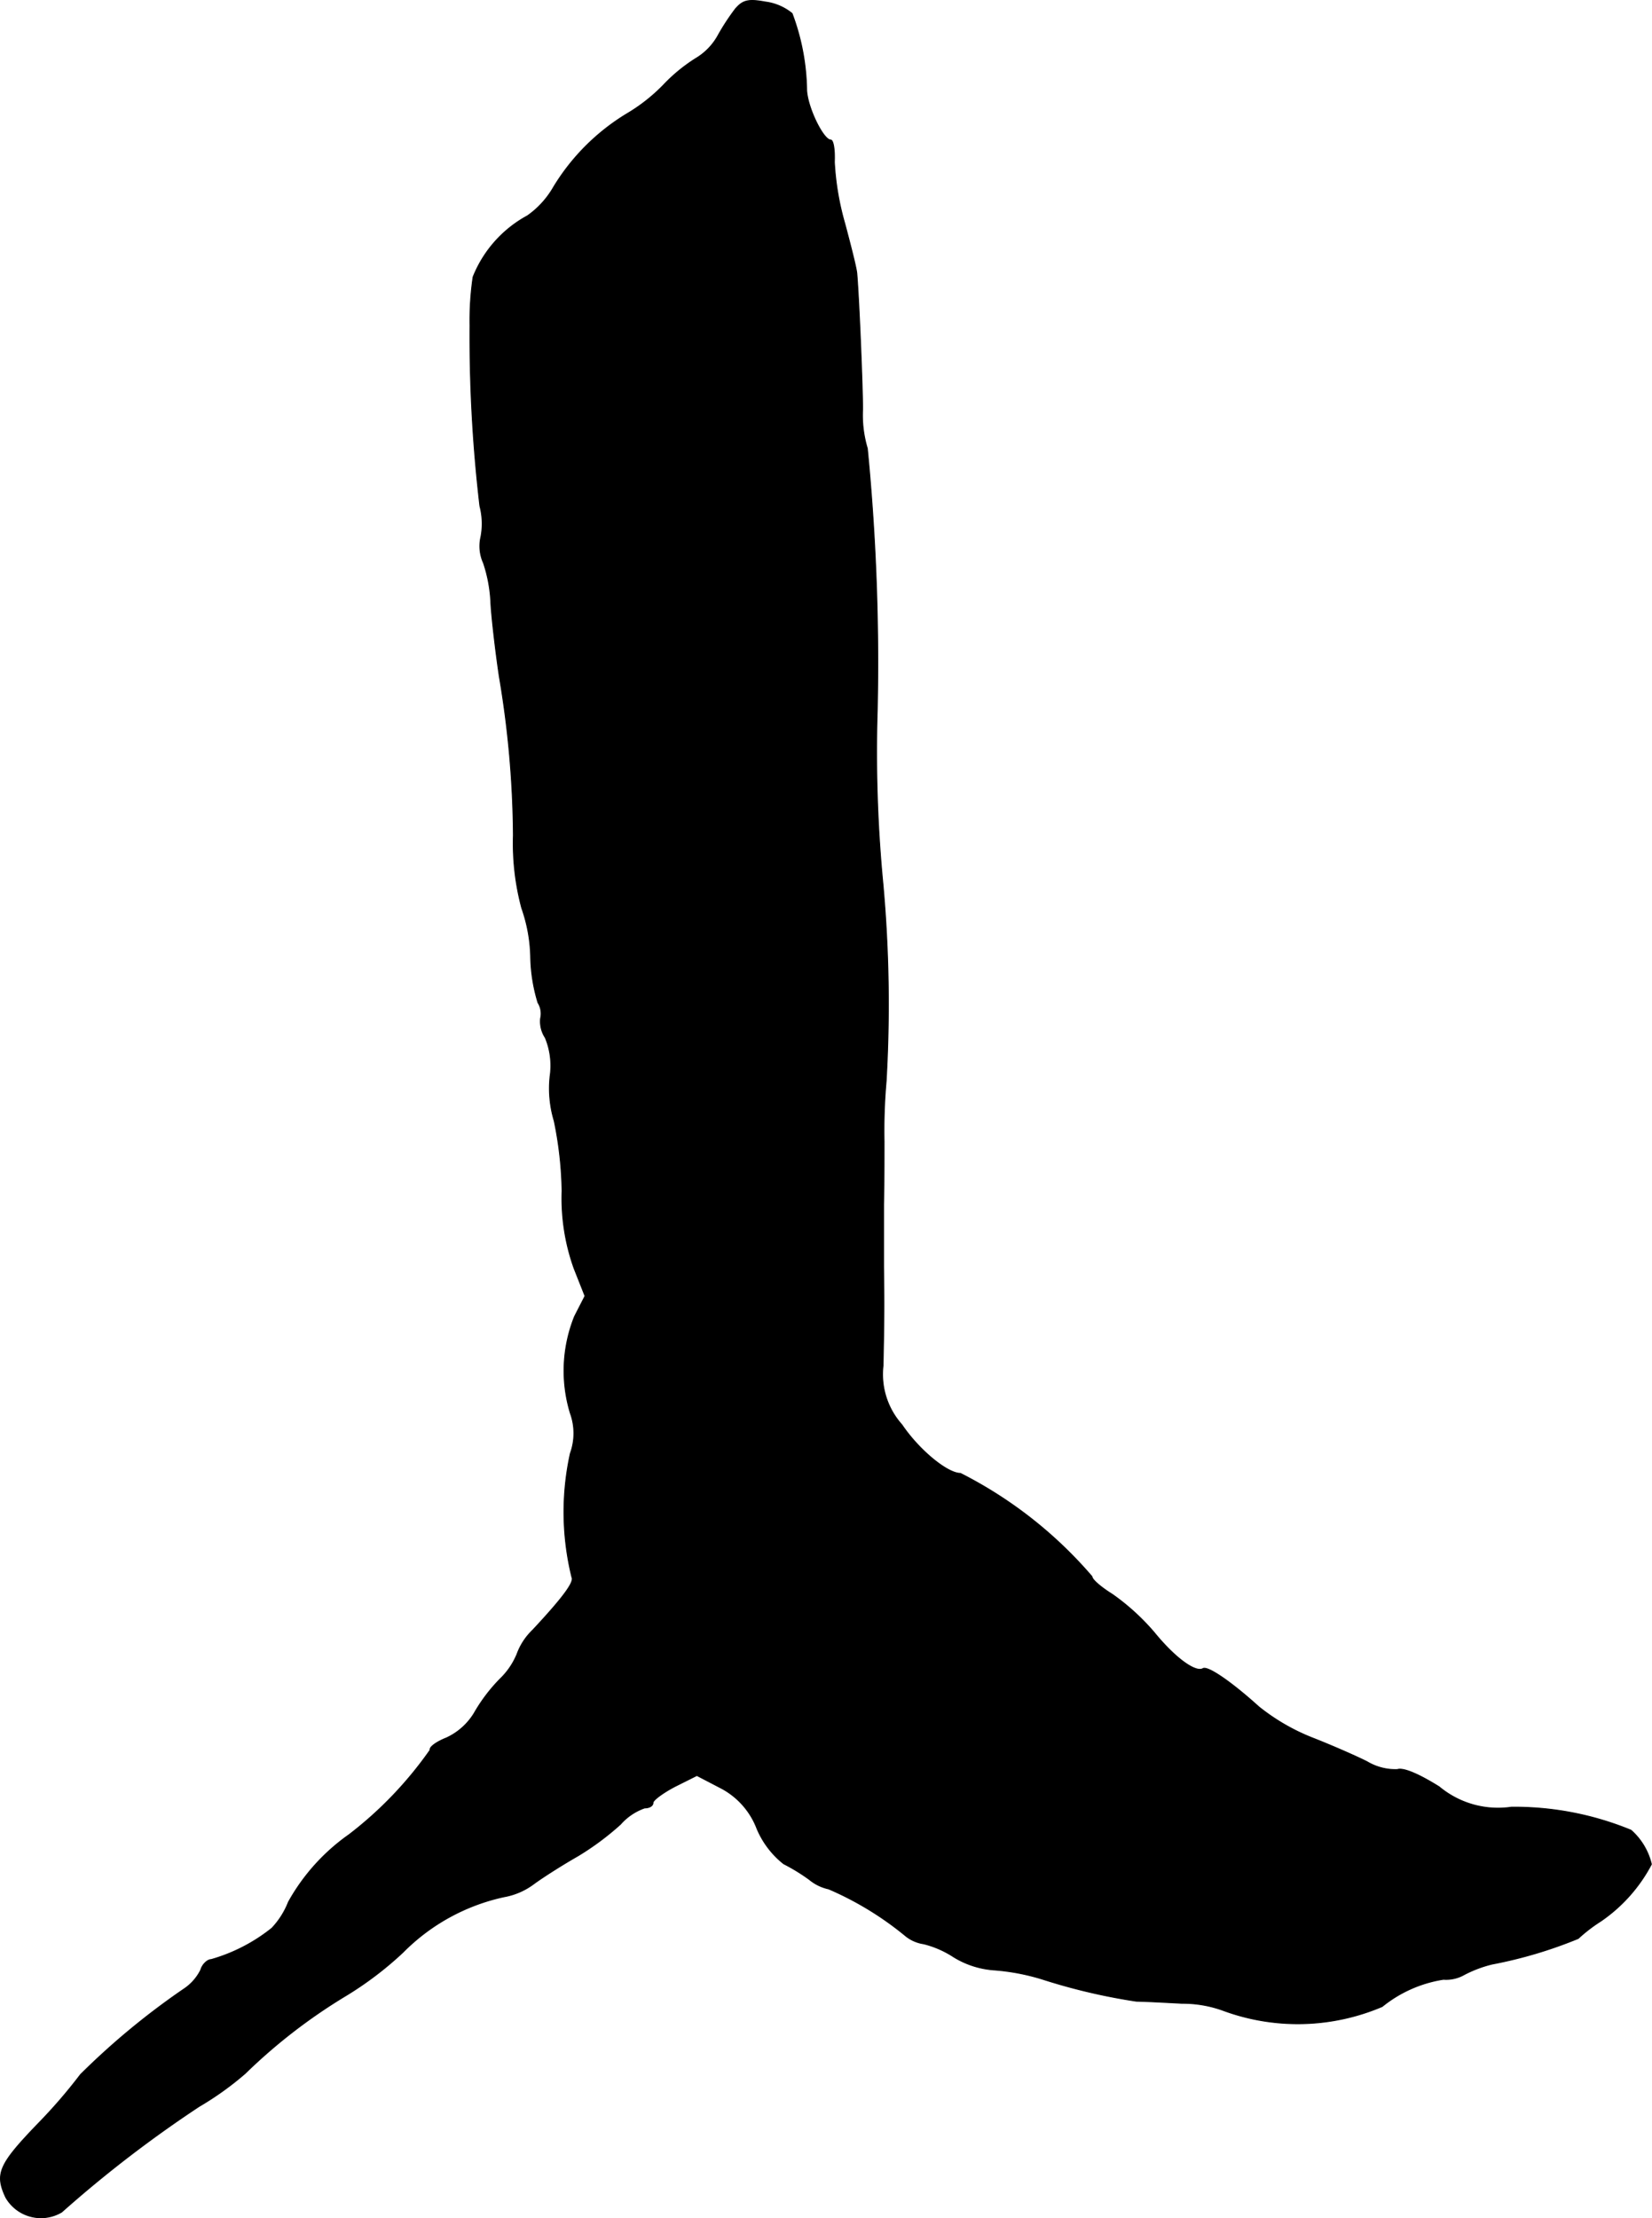 <?xml version="1.0" encoding="UTF-8"?>
<svg xmlns="http://www.w3.org/2000/svg"
     version="1.1"
     width="6.752mm"
     height="9.065mm"
     viewBox="0 0 19.138 25.696">
   <defs>
      <style type="text/css"><![CDATA[
      .a {
        stroke: #000;
        stroke-linecap: round;
        stroke-linejoin: round;
        stroke-width: 0.01px;
      }
    ]]></style>
   </defs>
   <path class="a"
         d="M8.521.101A2.627,2.627,0,0,0,8.322.404.706.706,0,0,1,8.061.677a1.922,1.922,0,0,0-.376.309,2.039,2.039,0,0,1-.424.333,2.519,2.519,0,0,0-.848.848,1.034,1.034,0,0,1-.303.333,1.394,1.394,0,0,0-.63.709,3.492,3.492,0,0,0-.036.563,16.913,16.913,0,0,0,.115,2.09.806.806,0,0,1,.012.357.472.472,0,0,0,.03.303,1.672,1.672,0,0,1,.085.46c.006.133.048.515.097.848A11.39,11.39,0,0,1,5.947,9.677a2.899,2.899,0,0,0,.097.842,1.813,1.813,0,0,1,.103.557,1.927,1.927,0,0,0,.085.539.238.238,0,0,1,.03.182.342.342,0,0,0,.055.224.846.846,0,0,1,.055.448,1.3,1.3,0,0,0,.048.515,4.312,4.312,0,0,1,.091.812,2.408,2.408,0,0,0,.139.896l.127.321-.121.236A1.686,1.686,0,0,0,6.607,16.37a.681.681,0,0,1,0,.466,3.158,3.158,0,0,0,.018,1.435c.03.055-.103.236-.454.612a.735.735,0,0,0-.182.279.845.845,0,0,1-.194.285,1.933,1.933,0,0,0-.303.4.738.738,0,0,1-.321.285c-.121.048-.2.109-.188.139a4.446,4.446,0,0,1-.939.981,2.349,2.349,0,0,0-.703.781A.934.934,0,0,1,3.149,22.336a2.003,2.003,0,0,1-.703.363c-.042,0-.103.055-.121.121a.571.571,0,0,1-.2.224,8.56,8.56,0,0,0-1.193.987,6.085,6.085,0,0,1-.497.575c-.448.466-.497.575-.369.848a.47.47,0,0,0,.641.174l.007-.004a14.041,14.041,0,0,1,1.593-1.224,3.562,3.562,0,0,0,.533-.382A6.404,6.404,0,0,1,3.997,23.123a3.996,3.996,0,0,0,.672-.509,2.343,2.343,0,0,1,1.169-.642.81.81,0,0,0,.339-.145c.115-.085.345-.23.515-.327a3.206,3.206,0,0,0,.497-.369A.66.66,0,0,1,7.468,20.943c.055,0,.097-.024.097-.061,0-.03.115-.115.254-.188l.254-.127.267.139a.888.888,0,0,1,.43.478,1.026,1.026,0,0,0,.309.406,2.168,2.168,0,0,1,.297.182.527.527,0,0,0,.224.109,3.689,3.689,0,0,1,.878.533.437.437,0,0,0,.224.103,1.129,1.129,0,0,1,.345.151,1.031,1.031,0,0,0,.46.151,2.525,2.525,0,0,1,.575.109,6.92,6.92,0,0,0,1.084.254c.067,0,.303.012.527.024a1.37,1.37,0,0,1,.485.085,2.496,2.496,0,0,0,1.835-.048,1.49,1.49,0,0,1,.709-.315.424.424,0,0,0,.242-.055,1.419,1.419,0,0,1,.321-.121,5.145,5.145,0,0,0,.999-.297,1.807,1.807,0,0,1,.26-.2,1.832,1.832,0,0,0,.588-.66.758.758,0,0,0-.236-.394,3.548,3.548,0,0,0-1.387-.267,1.064,1.064,0,0,1-.836-.236c-.242-.151-.418-.224-.485-.2a.641.641,0,0,1-.351-.091c-.133-.067-.424-.194-.642-.279a2.396,2.396,0,0,1-.612-.357c-.315-.285-.594-.478-.648-.442-.085.048-.321-.121-.563-.418a2.629,2.629,0,0,0-.485-.442c-.127-.079-.236-.17-.236-.206A4.955,4.955,0,0,0,11.126,17.067c-.151,0-.478-.267-.678-.563a.875.875,0,0,1-.218-.684c.012-.545.012-.751.006-1.145v-.727c.006-.2.006-.527.006-.727a6.519,6.519,0,0,1,.024-.697,15.51,15.51,0,0,0-.036-2.271A15.918,15.918,0,0,1,10.163,8.223,25.515,25.515,0,0,0,10.048,5.195a1.346,1.346,0,0,1-.055-.454c0-.279-.042-1.284-.067-1.575-.006-.067-.073-.327-.139-.575a3.183,3.183,0,0,1-.121-.715c.006-.139-.012-.254-.042-.254-.085,0-.267-.369-.279-.575A2.618,2.618,0,0,0,9.176.156a.615.615,0,0,0-.309-.133C8.667-.014,8.606.004,8.521.101Z"/>
</svg>
